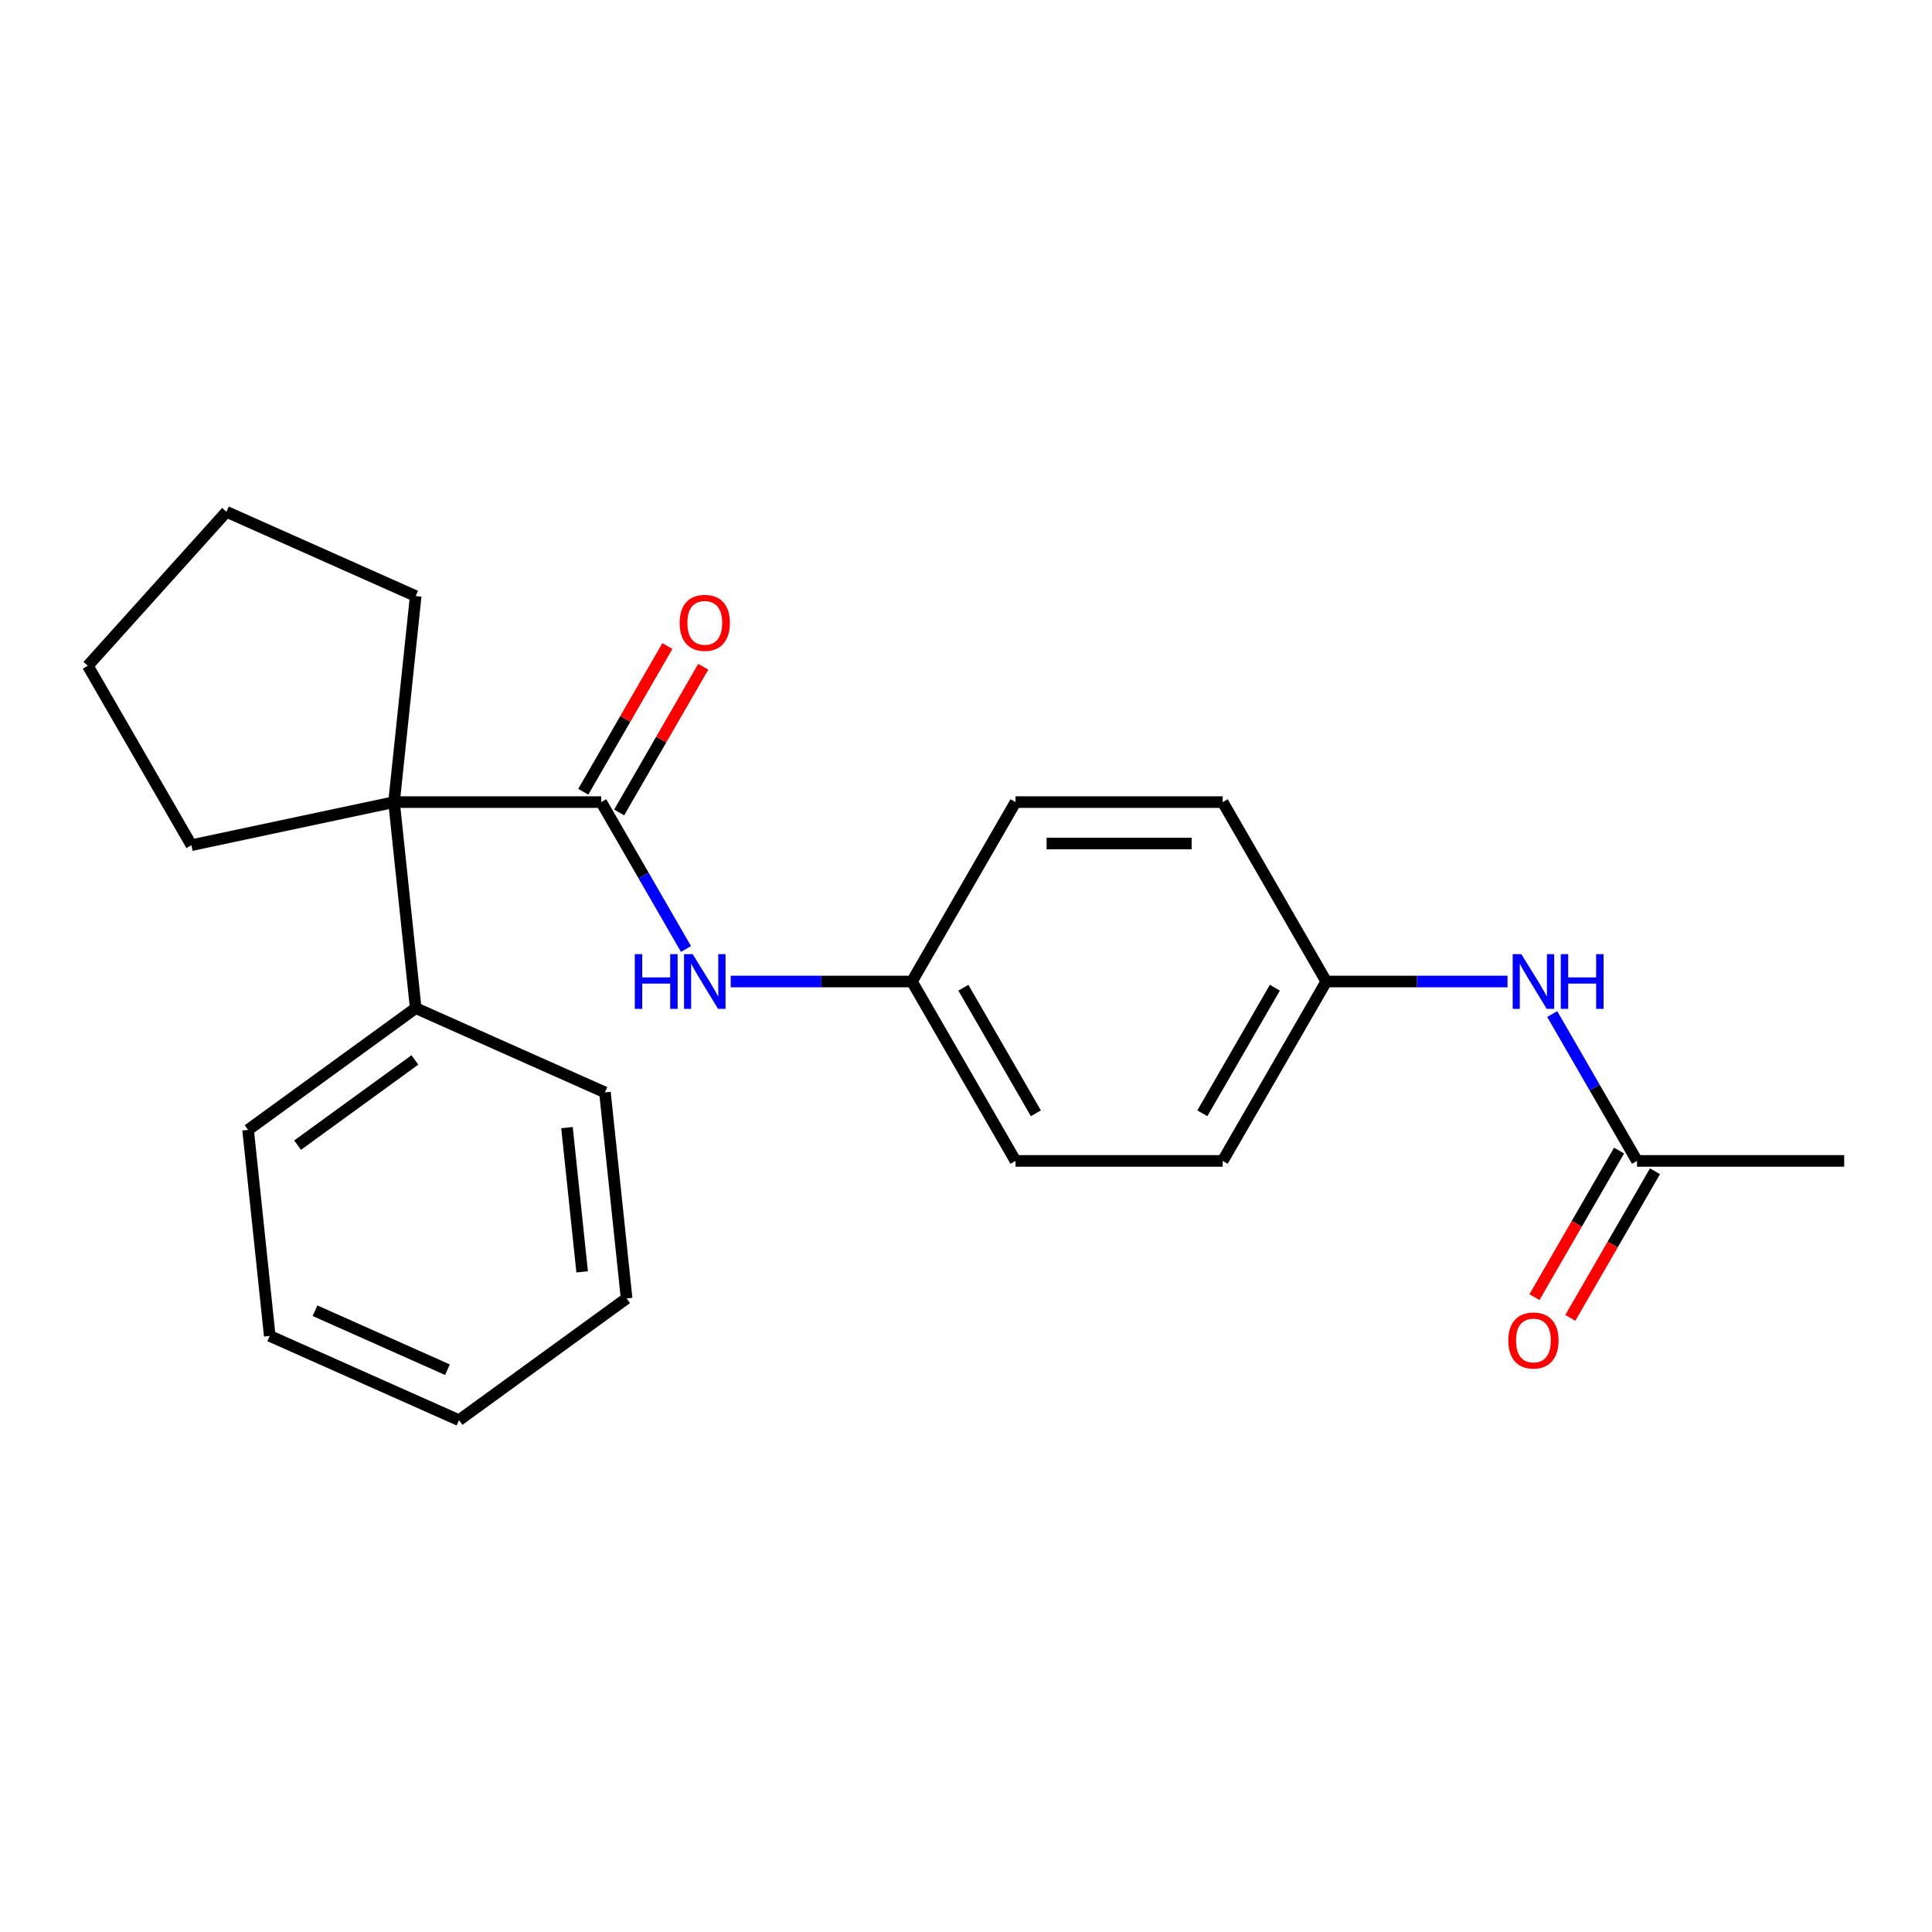 <?xml version='1.0' encoding='iso-8859-1'?>
<svg version='1.1' baseProfile='full'
              xmlns='http://www.w3.org/2000/svg'
                      xmlns:rdkit='http://www.rdkit.org/xml'
                      xmlns:xlink='http://www.w3.org/1999/xlink'
                  xml:space='preserve'
width='1000px' height='1000px' viewBox='0 0 1000 1000'>
<!-- END OF HEADER -->
<rect style='opacity:1.0;fill:#FFFFFF;stroke:none' width='1000' height='1000' x='0' y='0'> </rect>
<path class='bond-0' d='M 311.18,415.167 L 203.953,415.167' style='fill:none;fill-rule:evenodd;stroke:#000000;stroke-width:6px;stroke-linecap:butt;stroke-linejoin:miter;stroke-opacity:1' />
<path class='bond-1' d='M 311.18,415.167 L 333.126,453.177' style='fill:none;fill-rule:evenodd;stroke:#000000;stroke-width:6px;stroke-linecap:butt;stroke-linejoin:miter;stroke-opacity:1' />
<path class='bond-1' d='M 333.126,453.177 L 355.071,491.188' style='fill:none;fill-rule:evenodd;stroke:#0000FF;stroke-width:6px;stroke-linecap:butt;stroke-linejoin:miter;stroke-opacity:1' />
<path class='bond-4' d='M 320.466,420.528 L 342.239,382.817' style='fill:none;fill-rule:evenodd;stroke:#000000;stroke-width:6px;stroke-linecap:butt;stroke-linejoin:miter;stroke-opacity:1' />
<path class='bond-4' d='M 342.239,382.817 L 364.011,345.107' style='fill:none;fill-rule:evenodd;stroke:#FF0000;stroke-width:6px;stroke-linecap:butt;stroke-linejoin:miter;stroke-opacity:1' />
<path class='bond-4' d='M 301.894,409.805 L 323.666,372.095' style='fill:none;fill-rule:evenodd;stroke:#000000;stroke-width:6px;stroke-linecap:butt;stroke-linejoin:miter;stroke-opacity:1' />
<path class='bond-4' d='M 323.666,372.095 L 345.438,334.384' style='fill:none;fill-rule:evenodd;stroke:#FF0000;stroke-width:6px;stroke-linecap:butt;stroke-linejoin:miter;stroke-opacity:1' />
<path class='bond-5' d='M 203.953,415.167 L 215.161,521.807' style='fill:none;fill-rule:evenodd;stroke:#000000;stroke-width:6px;stroke-linecap:butt;stroke-linejoin:miter;stroke-opacity:1' />
<path class='bond-13' d='M 203.953,415.167 L 99.068,437.46' style='fill:none;fill-rule:evenodd;stroke:#000000;stroke-width:6px;stroke-linecap:butt;stroke-linejoin:miter;stroke-opacity:1' />
<path class='bond-14' d='M 203.953,415.167 L 215.161,308.526' style='fill:none;fill-rule:evenodd;stroke:#000000;stroke-width:6px;stroke-linecap:butt;stroke-linejoin:miter;stroke-opacity:1' />
<path class='bond-7' d='M 378.215,508.028 L 425.118,508.028' style='fill:none;fill-rule:evenodd;stroke:#0000FF;stroke-width:6px;stroke-linecap:butt;stroke-linejoin:miter;stroke-opacity:1' />
<path class='bond-7' d='M 425.118,508.028 L 472.022,508.028' style='fill:none;fill-rule:evenodd;stroke:#000000;stroke-width:6px;stroke-linecap:butt;stroke-linejoin:miter;stroke-opacity:1' />
<path class='bond-2' d='M 847.318,600.89 L 825.373,562.88' style='fill:none;fill-rule:evenodd;stroke:#000000;stroke-width:6px;stroke-linecap:butt;stroke-linejoin:miter;stroke-opacity:1' />
<path class='bond-2' d='M 825.373,562.88 L 803.427,524.869' style='fill:none;fill-rule:evenodd;stroke:#0000FF;stroke-width:6px;stroke-linecap:butt;stroke-linejoin:miter;stroke-opacity:1' />
<path class='bond-6' d='M 838.032,595.529 L 816.133,633.459' style='fill:none;fill-rule:evenodd;stroke:#000000;stroke-width:6px;stroke-linecap:butt;stroke-linejoin:miter;stroke-opacity:1' />
<path class='bond-6' d='M 816.133,633.459 L 794.233,671.39' style='fill:none;fill-rule:evenodd;stroke:#FF0000;stroke-width:6px;stroke-linecap:butt;stroke-linejoin:miter;stroke-opacity:1' />
<path class='bond-6' d='M 856.604,606.251 L 834.705,644.182' style='fill:none;fill-rule:evenodd;stroke:#000000;stroke-width:6px;stroke-linecap:butt;stroke-linejoin:miter;stroke-opacity:1' />
<path class='bond-6' d='M 834.705,644.182 L 812.806,682.113' style='fill:none;fill-rule:evenodd;stroke:#FF0000;stroke-width:6px;stroke-linecap:butt;stroke-linejoin:miter;stroke-opacity:1' />
<path class='bond-15' d='M 847.318,600.89 L 954.545,600.89' style='fill:none;fill-rule:evenodd;stroke:#000000;stroke-width:6px;stroke-linecap:butt;stroke-linejoin:miter;stroke-opacity:1' />
<path class='bond-3' d='M 780.283,508.028 L 733.38,508.028' style='fill:none;fill-rule:evenodd;stroke:#0000FF;stroke-width:6px;stroke-linecap:butt;stroke-linejoin:miter;stroke-opacity:1' />
<path class='bond-3' d='M 733.38,508.028 L 686.477,508.028' style='fill:none;fill-rule:evenodd;stroke:#000000;stroke-width:6px;stroke-linecap:butt;stroke-linejoin:miter;stroke-opacity:1' />
<path class='bond-16' d='M 215.161,521.807 L 128.412,584.833' style='fill:none;fill-rule:evenodd;stroke:#000000;stroke-width:6px;stroke-linecap:butt;stroke-linejoin:miter;stroke-opacity:1' />
<path class='bond-16' d='M 214.754,548.61 L 154.03,592.729' style='fill:none;fill-rule:evenodd;stroke:#000000;stroke-width:6px;stroke-linecap:butt;stroke-linejoin:miter;stroke-opacity:1' />
<path class='bond-17' d='M 215.161,521.807 L 313.118,565.42' style='fill:none;fill-rule:evenodd;stroke:#000000;stroke-width:6px;stroke-linecap:butt;stroke-linejoin:miter;stroke-opacity:1' />
<path class='bond-9' d='M 472.022,508.028 L 525.635,415.167' style='fill:none;fill-rule:evenodd;stroke:#000000;stroke-width:6px;stroke-linecap:butt;stroke-linejoin:miter;stroke-opacity:1' />
<path class='bond-10' d='M 472.022,508.028 L 525.635,600.89' style='fill:none;fill-rule:evenodd;stroke:#000000;stroke-width:6px;stroke-linecap:butt;stroke-linejoin:miter;stroke-opacity:1' />
<path class='bond-10' d='M 498.636,511.235 L 536.166,576.238' style='fill:none;fill-rule:evenodd;stroke:#000000;stroke-width:6px;stroke-linecap:butt;stroke-linejoin:miter;stroke-opacity:1' />
<path class='bond-8' d='M 686.477,508.028 L 632.863,600.89' style='fill:none;fill-rule:evenodd;stroke:#000000;stroke-width:6px;stroke-linecap:butt;stroke-linejoin:miter;stroke-opacity:1' />
<path class='bond-8' d='M 659.862,511.235 L 622.333,576.238' style='fill:none;fill-rule:evenodd;stroke:#000000;stroke-width:6px;stroke-linecap:butt;stroke-linejoin:miter;stroke-opacity:1' />
<path class='bond-24' d='M 686.477,508.028 L 632.863,415.167' style='fill:none;fill-rule:evenodd;stroke:#000000;stroke-width:6px;stroke-linecap:butt;stroke-linejoin:miter;stroke-opacity:1' />
<path class='bond-12' d='M 525.635,415.167 L 632.863,415.167' style='fill:none;fill-rule:evenodd;stroke:#000000;stroke-width:6px;stroke-linecap:butt;stroke-linejoin:miter;stroke-opacity:1' />
<path class='bond-12' d='M 541.719,436.612 L 616.779,436.612' style='fill:none;fill-rule:evenodd;stroke:#000000;stroke-width:6px;stroke-linecap:butt;stroke-linejoin:miter;stroke-opacity:1' />
<path class='bond-11' d='M 525.635,600.89 L 632.863,600.89' style='fill:none;fill-rule:evenodd;stroke:#000000;stroke-width:6px;stroke-linecap:butt;stroke-linejoin:miter;stroke-opacity:1' />
<path class='bond-19' d='M 99.068,437.46 L 45.455,344.599' style='fill:none;fill-rule:evenodd;stroke:#000000;stroke-width:6px;stroke-linecap:butt;stroke-linejoin:miter;stroke-opacity:1' />
<path class='bond-18' d='M 215.161,308.526 L 117.204,264.913' style='fill:none;fill-rule:evenodd;stroke:#000000;stroke-width:6px;stroke-linecap:butt;stroke-linejoin:miter;stroke-opacity:1' />
<path class='bond-21' d='M 128.412,584.833 L 139.62,691.474' style='fill:none;fill-rule:evenodd;stroke:#000000;stroke-width:6px;stroke-linecap:butt;stroke-linejoin:miter;stroke-opacity:1' />
<path class='bond-20' d='M 313.118,565.42 L 324.327,672.06' style='fill:none;fill-rule:evenodd;stroke:#000000;stroke-width:6px;stroke-linecap:butt;stroke-linejoin:miter;stroke-opacity:1' />
<path class='bond-20' d='M 293.471,583.658 L 301.317,658.306' style='fill:none;fill-rule:evenodd;stroke:#000000;stroke-width:6px;stroke-linecap:butt;stroke-linejoin:miter;stroke-opacity:1' />
<path class='bond-23' d='M 117.204,264.913 L 45.455,344.599' style='fill:none;fill-rule:evenodd;stroke:#000000;stroke-width:6px;stroke-linecap:butt;stroke-linejoin:miter;stroke-opacity:1' />
<path class='bond-22' d='M 324.327,672.06 L 237.578,735.087' style='fill:none;fill-rule:evenodd;stroke:#000000;stroke-width:6px;stroke-linecap:butt;stroke-linejoin:miter;stroke-opacity:1' />
<path class='bond-25' d='M 139.62,691.474 L 237.578,735.087' style='fill:none;fill-rule:evenodd;stroke:#000000;stroke-width:6px;stroke-linecap:butt;stroke-linejoin:miter;stroke-opacity:1' />
<path class='bond-25' d='M 163.037,678.424 L 231.607,708.954' style='fill:none;fill-rule:evenodd;stroke:#000000;stroke-width:6px;stroke-linecap:butt;stroke-linejoin:miter;stroke-opacity:1' />
<path  class='atom-2' d='M 328.574 493.868
L 332.414 493.868
L 332.414 505.908
L 346.894 505.908
L 346.894 493.868
L 350.734 493.868
L 350.734 522.188
L 346.894 522.188
L 346.894 509.108
L 332.414 509.108
L 332.414 522.188
L 328.574 522.188
L 328.574 493.868
' fill='#0000FF'/>
<path  class='atom-2' d='M 358.534 493.868
L 367.814 508.868
Q 368.734 510.348, 370.214 513.028
Q 371.694 515.708, 371.774 515.868
L 371.774 493.868
L 375.534 493.868
L 375.534 522.188
L 371.654 522.188
L 361.694 505.788
Q 360.534 503.868, 359.294 501.668
Q 358.094 499.468, 357.734 498.788
L 357.734 522.188
L 354.054 522.188
L 354.054 493.868
L 358.534 493.868
' fill='#0000FF'/>
<path  class='atom-4' d='M 787.444 493.868
L 796.724 508.868
Q 797.644 510.348, 799.124 513.028
Q 800.604 515.708, 800.684 515.868
L 800.684 493.868
L 804.444 493.868
L 804.444 522.188
L 800.564 522.188
L 790.604 505.788
Q 789.444 503.868, 788.204 501.668
Q 787.004 499.468, 786.644 498.788
L 786.644 522.188
L 782.964 522.188
L 782.964 493.868
L 787.444 493.868
' fill='#0000FF'/>
<path  class='atom-4' d='M 807.844 493.868
L 811.684 493.868
L 811.684 505.908
L 826.164 505.908
L 826.164 493.868
L 830.004 493.868
L 830.004 522.188
L 826.164 522.188
L 826.164 509.108
L 811.684 509.108
L 811.684 522.188
L 807.844 522.188
L 807.844 493.868
' fill='#0000FF'/>
<path  class='atom-5' d='M 351.794 322.385
Q 351.794 315.585, 355.154 311.785
Q 358.514 307.985, 364.794 307.985
Q 371.074 307.985, 374.434 311.785
Q 377.794 315.585, 377.794 322.385
Q 377.794 329.265, 374.394 333.185
Q 370.994 337.065, 364.794 337.065
Q 358.554 337.065, 355.154 333.185
Q 351.794 329.305, 351.794 322.385
M 364.794 333.865
Q 369.114 333.865, 371.434 330.985
Q 373.794 328.065, 373.794 322.385
Q 373.794 316.825, 371.434 314.025
Q 369.114 311.185, 364.794 311.185
Q 360.474 311.185, 358.114 313.985
Q 355.794 316.785, 355.794 322.385
Q 355.794 328.105, 358.114 330.985
Q 360.474 333.865, 364.794 333.865
' fill='#FF0000'/>
<path  class='atom-7' d='M 780.704 693.832
Q 780.704 687.032, 784.064 683.232
Q 787.424 679.432, 793.704 679.432
Q 799.984 679.432, 803.344 683.232
Q 806.704 687.032, 806.704 693.832
Q 806.704 700.712, 803.304 704.632
Q 799.904 708.512, 793.704 708.512
Q 787.464 708.512, 784.064 704.632
Q 780.704 700.752, 780.704 693.832
M 793.704 705.312
Q 798.024 705.312, 800.344 702.432
Q 802.704 699.512, 802.704 693.832
Q 802.704 688.272, 800.344 685.472
Q 798.024 682.632, 793.704 682.632
Q 789.384 682.632, 787.024 685.432
Q 784.704 688.232, 784.704 693.832
Q 784.704 699.552, 787.024 702.432
Q 789.384 705.312, 793.704 705.312
' fill='#FF0000'/>
</svg>
